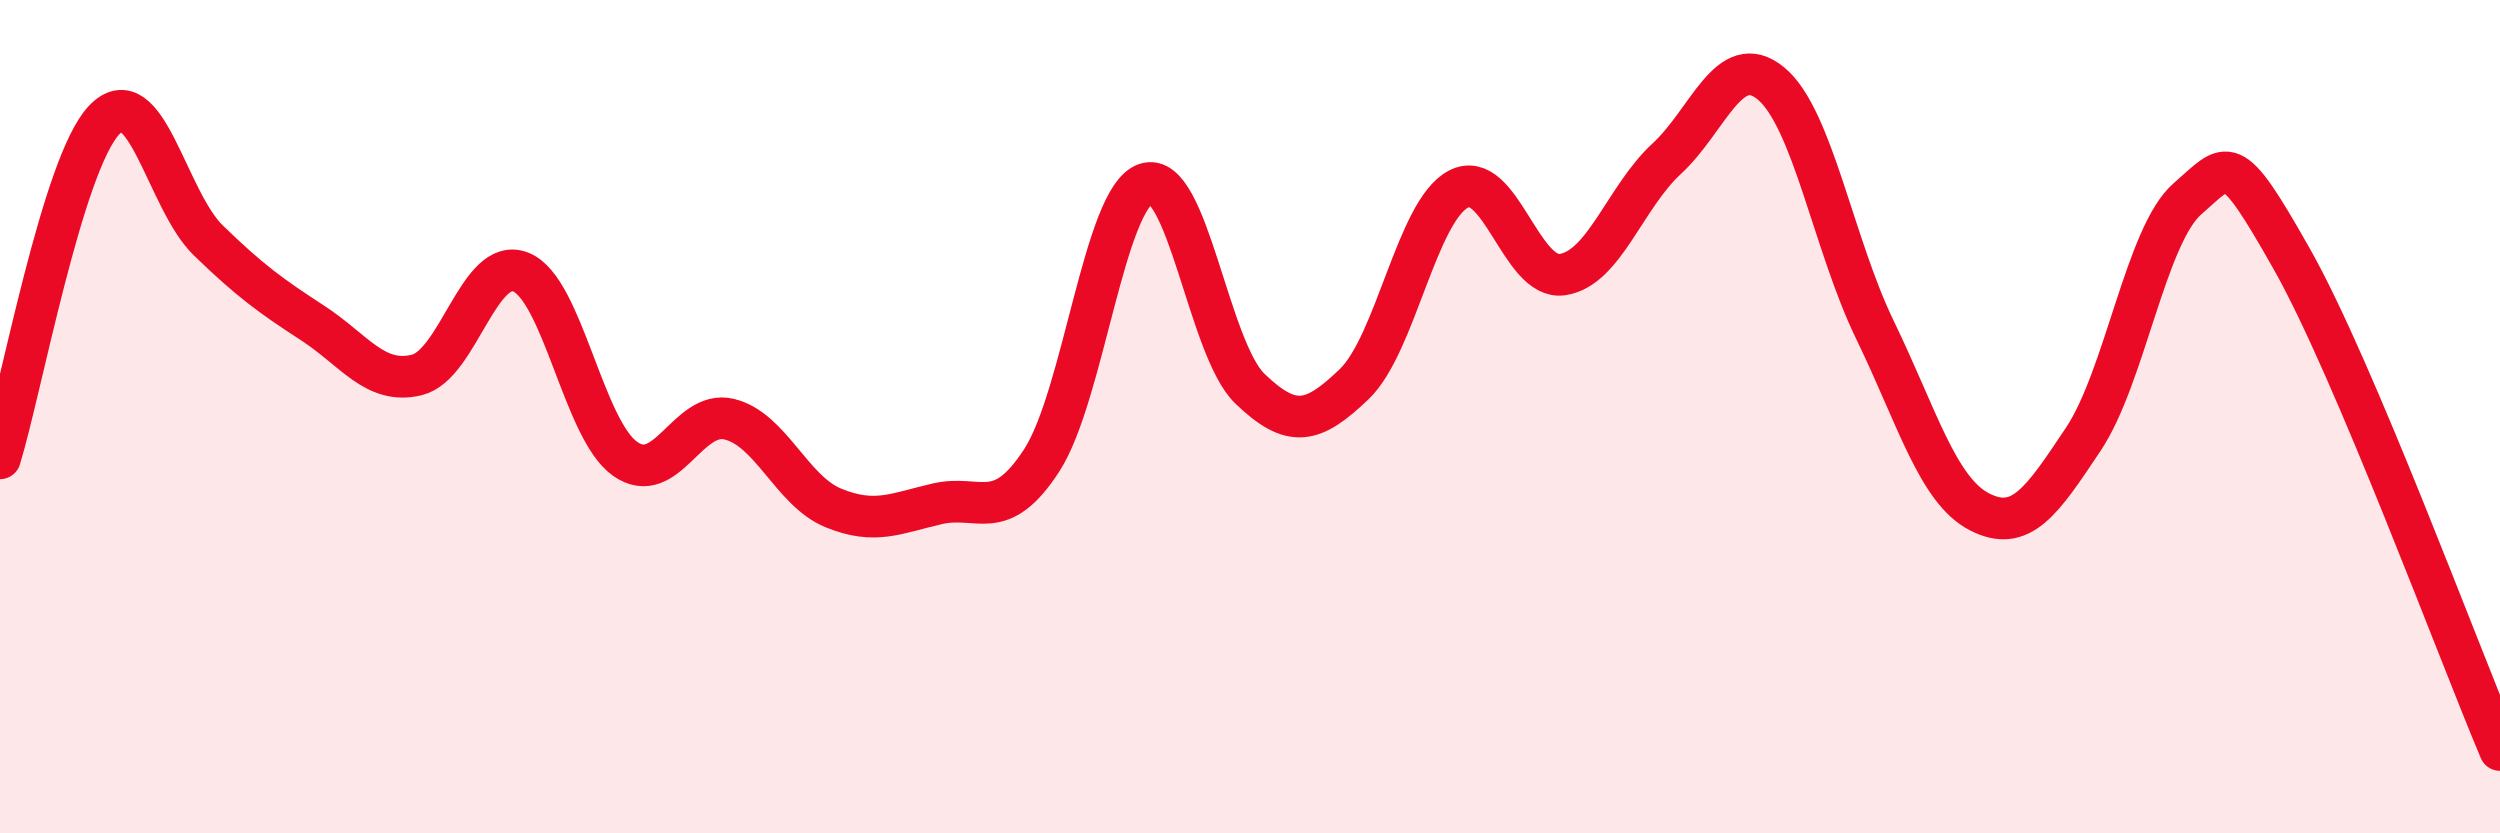 
    <svg width="60" height="20" viewBox="0 0 60 20" xmlns="http://www.w3.org/2000/svg">
      <path
        d="M 0,11 C 0.5,9.38 1.5,3.93 2.5,2.88 C 3.5,1.83 4,4.8 5,5.77 C 6,6.74 6.5,7.1 7.5,7.75 C 8.5,8.4 9,9.24 10,9 C 11,8.76 11.5,6.13 12.5,6.53 C 13.5,6.93 14,10.3 15,11.01 C 16,11.72 16.5,9.82 17.5,10.06 C 18.5,10.3 19,11.78 20,12.19 C 21,12.6 21.5,12.32 22.5,12.09 C 23.5,11.86 24,12.59 25,11.05 C 26,9.51 26.5,4.75 27.5,4.41 C 28.5,4.07 29,8.37 30,9.33 C 31,10.29 31.5,10.18 32.5,9.22 C 33.5,8.26 34,5.07 35,4.54 C 36,4.01 36.5,6.74 37.5,6.59 C 38.5,6.44 39,4.73 40,3.81 C 41,2.89 41.5,1.18 42.5,2 C 43.5,2.82 44,5.86 45,7.92 C 46,9.98 46.5,11.76 47.5,12.28 C 48.5,12.8 49,12.04 50,10.54 C 51,9.04 51.5,5.64 52.5,4.77 C 53.5,3.9 53.5,3.56 55,6.21 C 56.5,8.86 59,15.64 60,18L60 20L0 20Z"
        fill="#EB0A25"
        opacity="0.1"
        stroke-linecap="round"
        stroke-linejoin="round"
      />
      <path
        d="M 0,11 C 0.5,9.38 1.5,3.93 2.5,2.88 C 3.5,1.83 4,4.8 5,5.77 C 6,6.74 6.5,7.1 7.5,7.75 C 8.5,8.4 9,9.24 10,9 C 11,8.76 11.5,6.13 12.5,6.53 C 13.5,6.93 14,10.3 15,11.01 C 16,11.72 16.5,9.82 17.5,10.06 C 18.5,10.3 19,11.78 20,12.19 C 21,12.6 21.5,12.32 22.5,12.09 C 23.5,11.86 24,12.59 25,11.05 C 26,9.51 26.5,4.75 27.5,4.41 C 28.5,4.07 29,8.37 30,9.33 C 31,10.29 31.5,10.18 32.5,9.22 C 33.5,8.26 34,5.07 35,4.54 C 36,4.01 36.5,6.74 37.5,6.59 C 38.5,6.44 39,4.73 40,3.81 C 41,2.89 41.5,1.18 42.5,2 C 43.5,2.82 44,5.86 45,7.92 C 46,9.98 46.5,11.76 47.5,12.28 C 48.5,12.8 49,12.04 50,10.54 C 51,9.04 51.5,5.64 52.5,4.77 C 53.5,3.9 53.5,3.56 55,6.21 C 56.5,8.86 59,15.64 60,18"
        stroke="#EB0A25"
        stroke-width="1"
        fill="none"
        stroke-linecap="round"
        stroke-linejoin="round"
      />
    </svg>
  